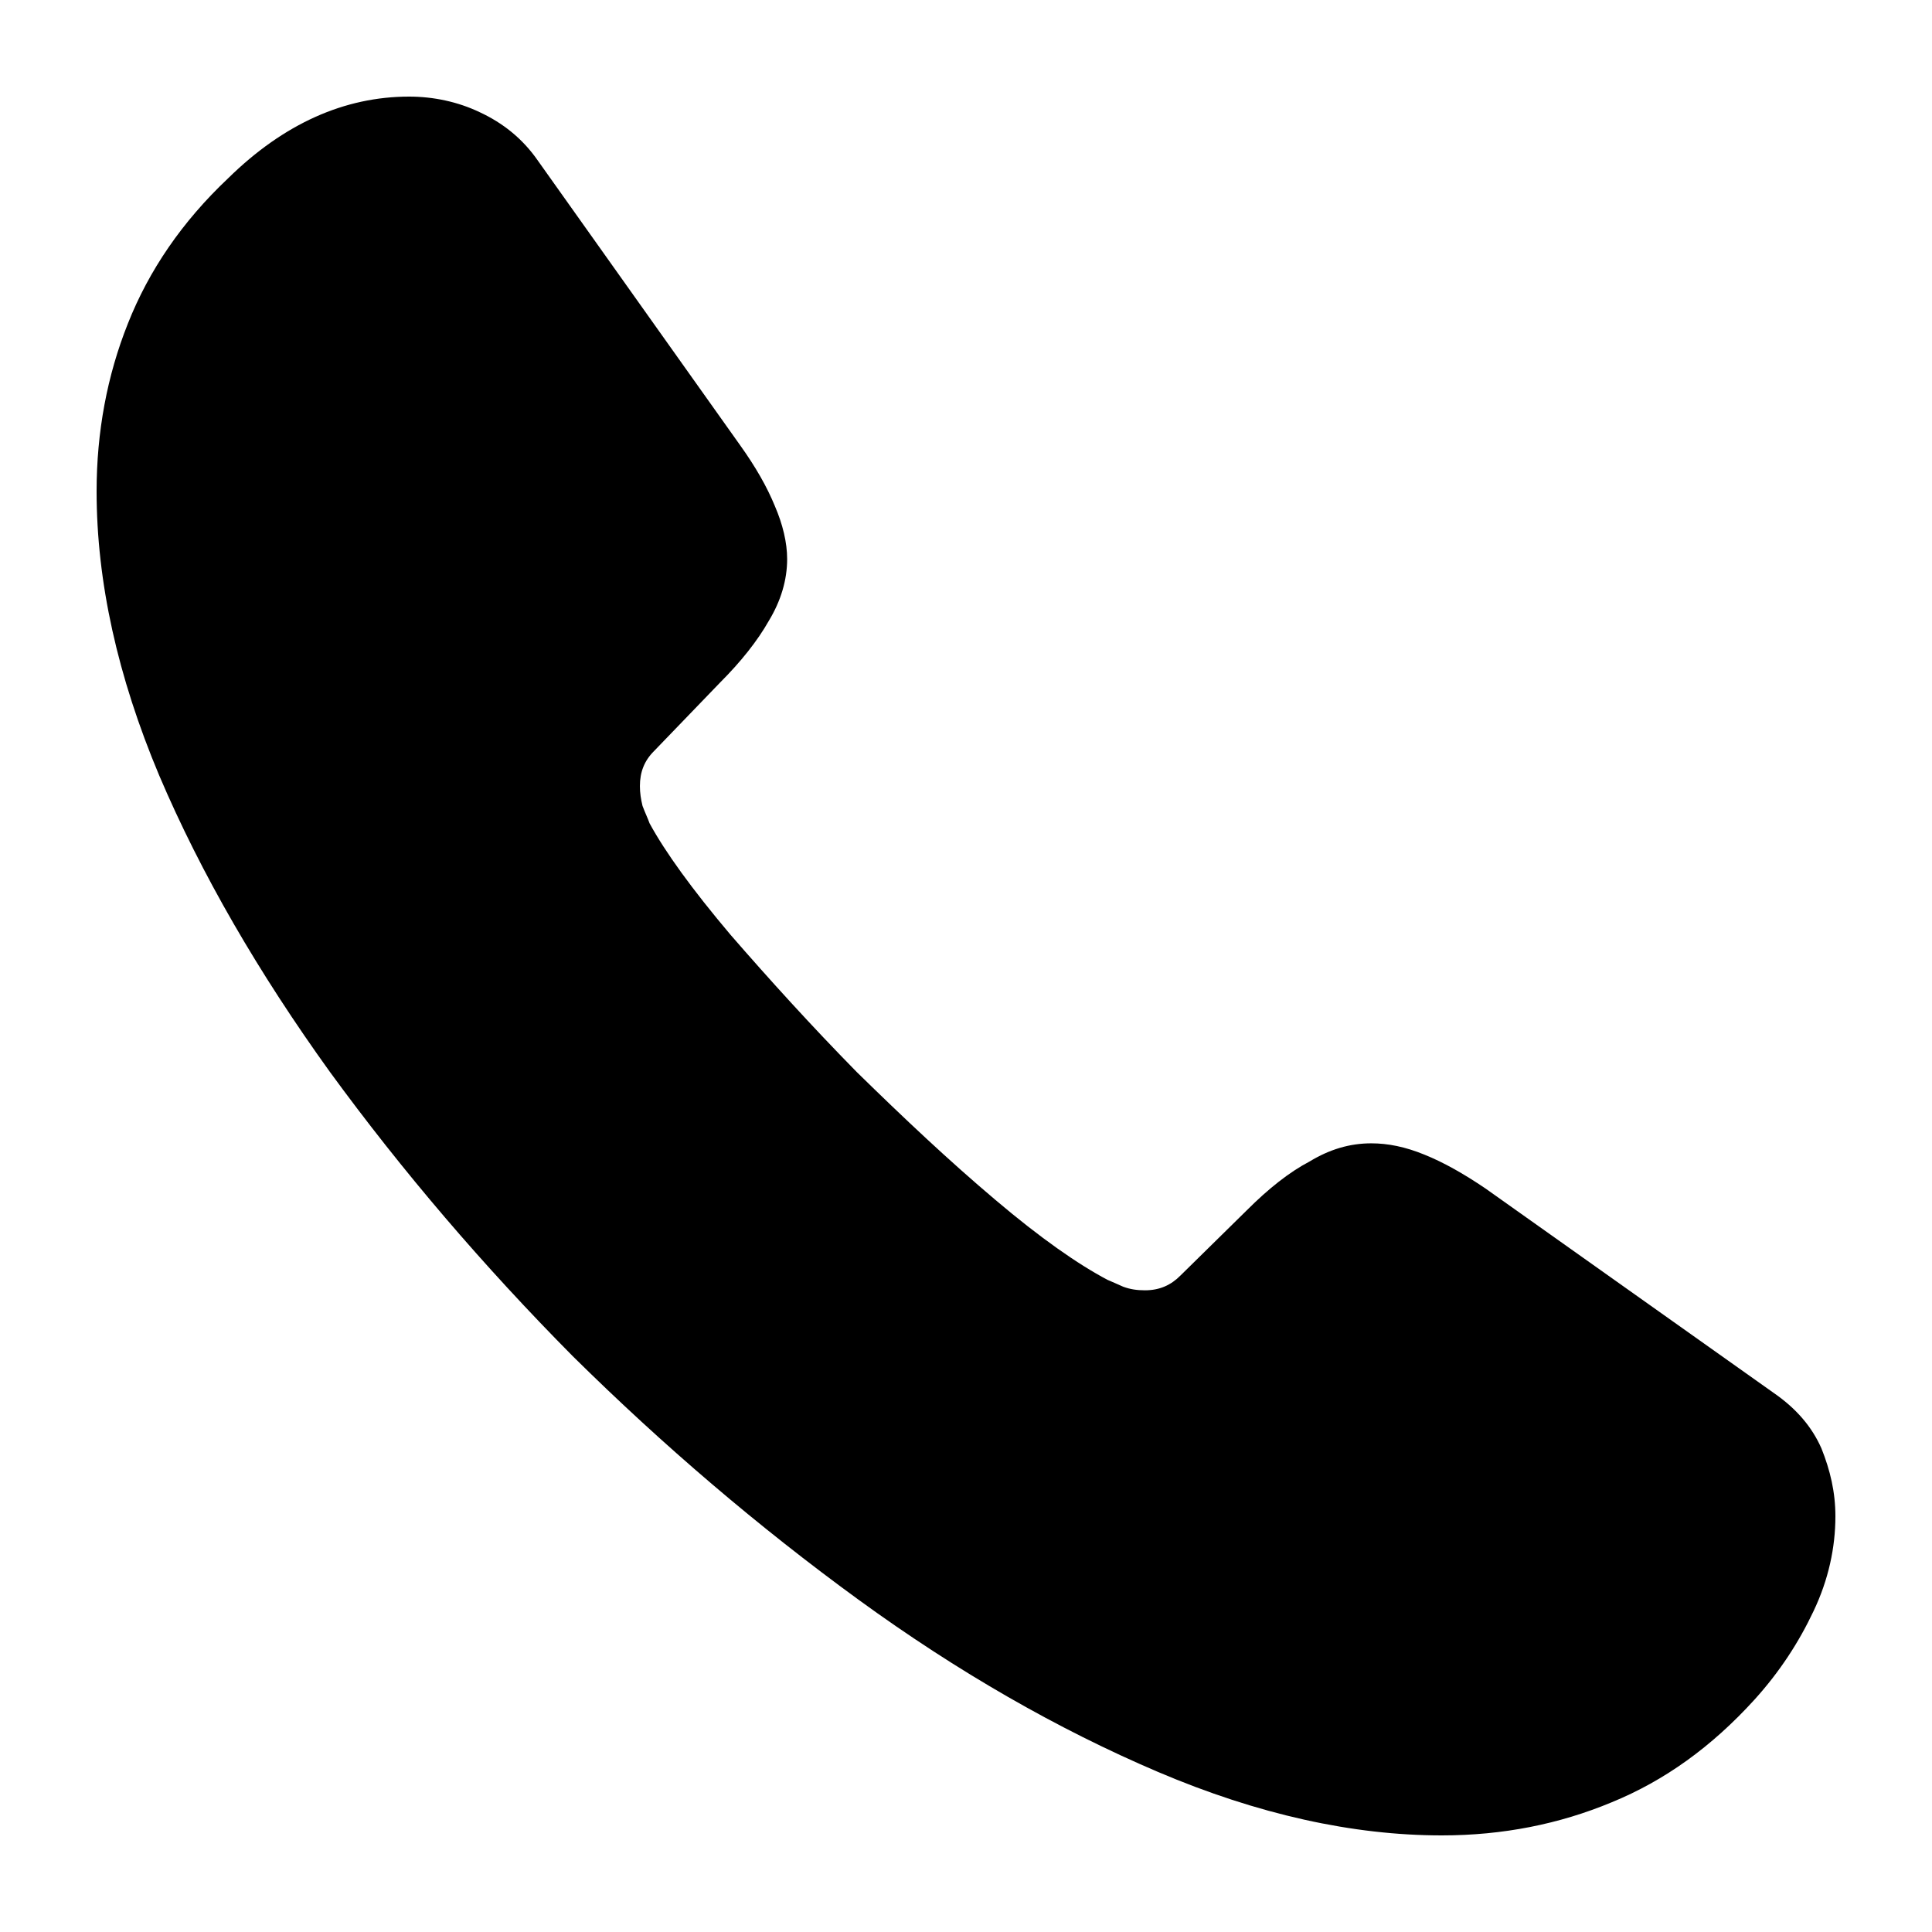 <svg width="14" height="14" viewBox="0 0 14 14" fill="none" xmlns="http://www.w3.org/2000/svg">
<path d="M13.3 10.988C13.3 11.214 13.25 11.447 13.142 11.674C13.035 11.901 12.896 12.115 12.713 12.317C12.404 12.657 12.063 12.903 11.679 13.06C11.3 13.218 10.89 13.3 10.448 13.3C9.805 13.3 9.117 13.149 8.391 12.84C7.666 12.531 6.94 12.115 6.221 11.592C5.495 11.063 4.808 10.477 4.151 9.828C3.502 9.173 2.915 8.486 2.391 7.768C1.874 7.05 1.457 6.332 1.154 5.62C0.852 4.902 0.7 4.215 0.7 3.56C0.7 3.131 0.776 2.722 0.927 2.344C1.079 1.96 1.319 1.607 1.653 1.292C2.057 0.895 2.498 0.7 2.965 0.7C3.142 0.7 3.319 0.738 3.476 0.813C3.64 0.889 3.786 1.002 3.899 1.166L5.363 3.226C5.476 3.384 5.558 3.528 5.615 3.667C5.672 3.799 5.704 3.932 5.704 4.051C5.704 4.202 5.659 4.354 5.571 4.499C5.489 4.644 5.369 4.795 5.218 4.946L4.738 5.444C4.669 5.513 4.637 5.595 4.637 5.696C4.637 5.746 4.644 5.79 4.656 5.84C4.675 5.891 4.694 5.929 4.707 5.966C4.82 6.174 5.016 6.445 5.293 6.773C5.577 7.1 5.88 7.434 6.208 7.768C6.549 8.102 6.877 8.411 7.212 8.694C7.54 8.972 7.811 9.161 8.025 9.274C8.057 9.287 8.095 9.305 8.139 9.324C8.19 9.343 8.24 9.35 8.297 9.35C8.404 9.35 8.486 9.312 8.555 9.242L9.035 8.77C9.193 8.612 9.344 8.493 9.489 8.417C9.634 8.329 9.78 8.285 9.937 8.285C10.057 8.285 10.183 8.31 10.322 8.367C10.461 8.423 10.606 8.505 10.764 8.612L12.852 10.093C13.016 10.206 13.13 10.339 13.199 10.496C13.262 10.654 13.3 10.811 13.3 10.988Z" fill="black"/>
</svg>
